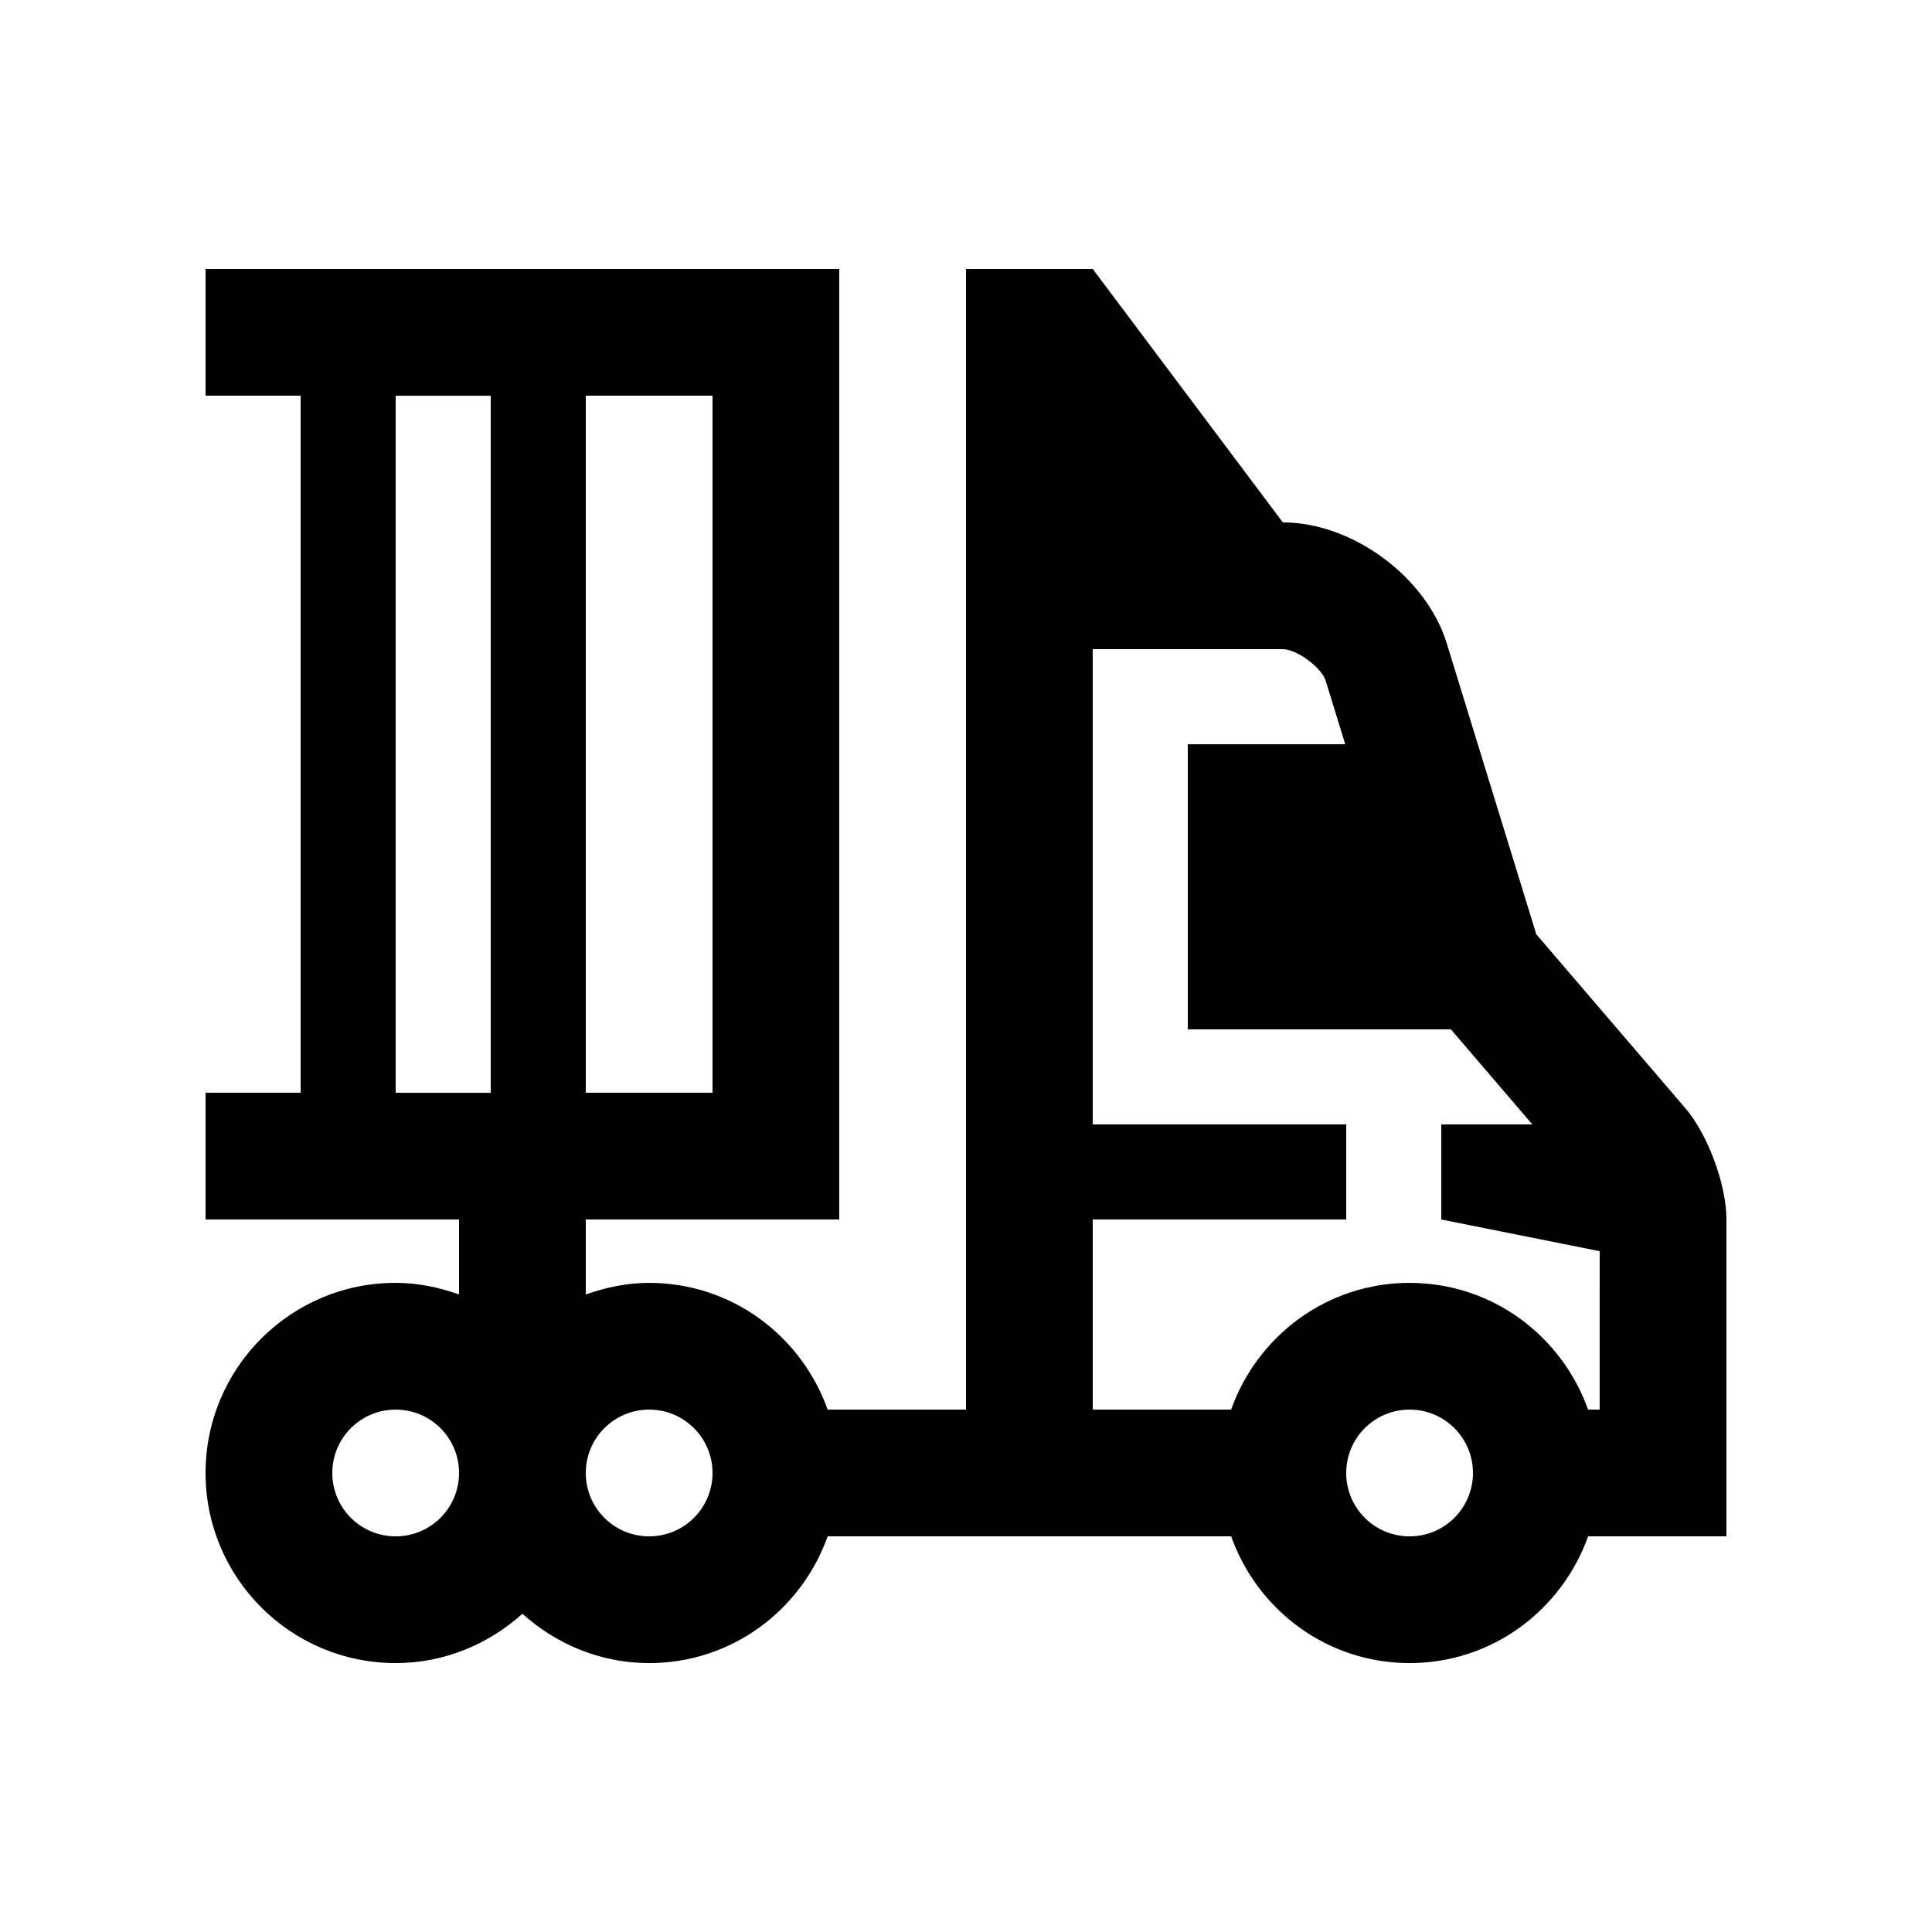 <?xml version="1.0" encoding="UTF-8"?>
<!-- Uploaded to: SVG Repo, www.svgrepo.com, Generator: SVG Repo Mixer Tools -->
<svg fill="#000000" width="800px" height="800px" version="1.1" viewBox="144 144 512 512" xmlns="http://www.w3.org/2000/svg">
 <path d="m590.6 437.64-39.461-46.035-23.715-77.059c-5.426-17.652-24.992-32.102-43.457-32.102l-50.383-67.172-33.586-0.004v302.29h-36.672c-6.941-19.531-25.402-33.582-47.297-33.582-5.918 0-11.512 1.211-16.793 3.078v-19.875h67.172v-251.91h-167.93v33.59h25.191v184.73h-25.191v33.582h67.172v19.875c-5.281-1.867-10.871-3.078-16.793-3.078-27.816 0-50.383 22.551-50.383 50.383 0 27.824 22.566 50.383 50.383 50.383 12.957 0 24.656-5.039 33.59-13.074 8.926 8.035 20.633 13.074 33.59 13.074 21.895 0 40.352-14.055 47.297-33.59h106.93c6.953 19.531 25.402 33.59 47.297 33.59 21.895 0 40.344-14.055 47.301-33.59h36.664v-83.969c0-9.23-4.922-22.535-10.922-29.535zm-291.36-188.78h33.59v184.73h-33.59zm-50.383 302.29c-9.281 0-16.793-7.512-16.793-16.793 0-9.285 7.512-16.797 16.793-16.797s16.793 7.512 16.793 16.797c0 9.281-7.512 16.793-16.793 16.793zm25.191-117.55h-25.191v-184.73h25.191zm41.98 117.55c-9.277 0-16.789-7.512-16.789-16.793 0-9.285 7.512-16.797 16.793-16.797s16.793 7.512 16.793 16.797c0 9.281-7.512 16.793-16.797 16.793zm201.52 0c-9.277 0-16.789-7.512-16.789-16.793 0-9.285 7.512-16.797 16.793-16.797 9.285 0 16.797 7.512 16.797 16.797-0.004 9.281-7.516 16.793-16.801 16.793zm50.383-33.59h-3.078c-6.957-19.531-25.406-33.582-47.301-33.582-21.895 0-40.344 14.051-47.297 33.582h-36.668v-50.383l67.172 0.004v-25.191h-67.176v-125.95h50.383c3.688 0 10.262 4.863 11.367 8.398l5.164 16.793h-41.719v75.57h69.73l21.582 25.191h-24.145v25.191l41.984 8.398z"/>
</svg>